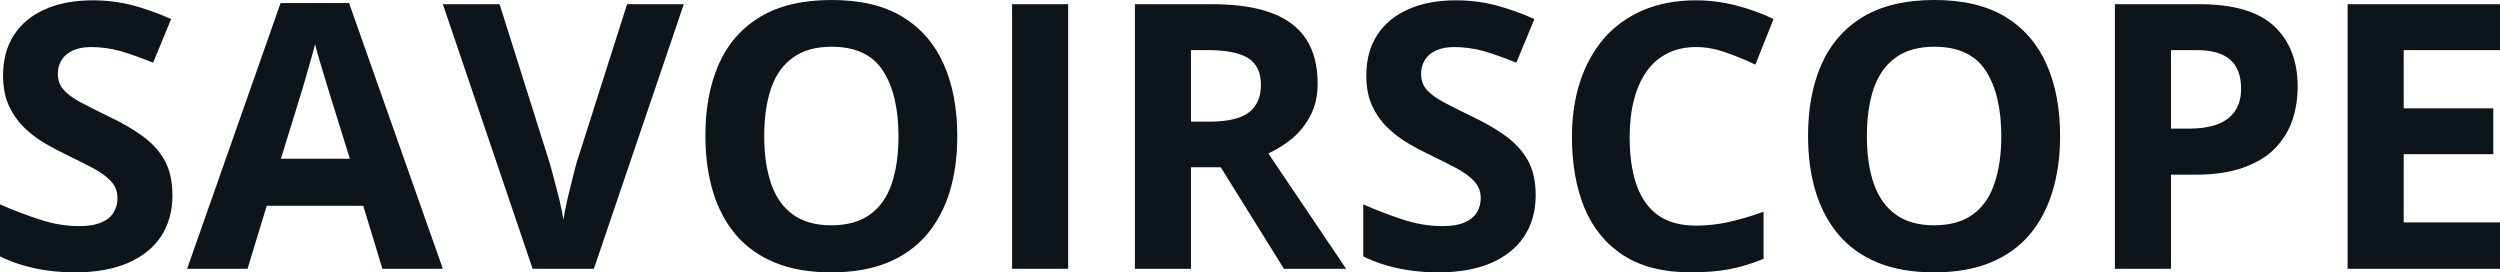 <svg fill="#0d141a" viewBox="0 0 155.126 16.902" height="100%" width="100%" xmlns="http://www.w3.org/2000/svg"><path preserveAspectRatio="none" d="M10.70 12.12L10.70 12.12Q10.70 13.58 10.00 14.66Q9.29 15.73 7.93 16.32Q6.58 16.90 4.65 16.90L4.65 16.90Q3.80 16.90 2.98 16.79Q2.17 16.68 1.42 16.46Q0.67 16.24 0 15.91L0 15.91L0 12.68Q1.17 13.20 2.43 13.61Q3.68 14.03 4.92 14.03L4.92 14.03Q5.77 14.03 6.29 13.80Q6.82 13.58 7.05 13.18Q7.29 12.79 7.29 12.29L7.29 12.29Q7.29 11.67 6.87 11.23Q6.46 10.79 5.73 10.41Q5.01 10.03 4.10 9.59L4.10 9.59Q3.53 9.32 2.85 8.93Q2.18 8.55 1.57 7.98Q0.97 7.42 0.58 6.62Q0.19 5.82 0.19 4.69L0.19 4.69Q0.19 3.22 0.86 2.18Q1.54 1.13 2.79 0.58Q4.04 0.02 5.75 0.02L5.75 0.02Q7.03 0.02 8.19 0.32Q9.35 0.62 10.62 1.18L10.62 1.18L9.50 3.89Q8.37 3.43 7.47 3.17Q6.57 2.92 5.64 2.92L5.64 2.92Q4.99 2.92 4.53 3.13Q4.07 3.34 3.83 3.71Q3.59 4.09 3.59 4.58L3.59 4.58Q3.59 5.17 3.94 5.56Q4.28 5.96 4.97 6.33Q5.66 6.70 6.69 7.20L6.69 7.20Q7.95 7.79 8.84 8.44Q9.74 9.09 10.22 9.96Q10.70 10.83 10.70 12.12ZM27.48 16.68L23.73 16.68L22.54 12.77L16.55 12.77L15.36 16.68L11.61 16.68L17.41 0.19L21.66 0.19L27.48 16.68ZM17.43 9.85L21.71 9.85L20.52 6.03Q20.41 5.65 20.22 5.05Q20.04 4.45 19.85 3.82Q19.66 3.20 19.55 2.74L19.55 2.74Q19.44 3.20 19.24 3.88Q19.05 4.56 18.87 5.17Q18.69 5.77 18.61 6.03L18.61 6.03L17.43 9.85ZM38.91 0.26L42.43 0.26L36.85 16.68L33.05 16.68L27.48 0.26L31.00 0.26L34.08 10.03Q34.16 10.28 34.34 10.96Q34.52 11.63 34.71 12.39Q34.89 13.15 34.96 13.65L34.96 13.65Q35.03 13.15 35.20 12.40Q35.38 11.65 35.55 10.97Q35.72 10.29 35.80 10.03L35.80 10.03L38.91 0.26ZM59.40 8.45L59.40 8.45Q59.40 10.34 58.93 11.90Q58.45 13.45 57.49 14.58Q56.53 15.70 55.06 16.30Q53.59 16.90 51.58 16.90L51.58 16.90Q49.57 16.90 48.10 16.30Q46.63 15.70 45.67 14.58Q44.71 13.45 44.24 11.89Q43.77 10.33 43.77 8.42L43.77 8.42Q43.77 5.87 44.60 3.98Q45.44 2.09 47.18 1.04Q48.92 0 51.60 0L51.60 0Q54.28 0 56.00 1.04Q57.72 2.09 58.56 3.99Q59.40 5.88 59.40 8.45ZM47.42 8.45L47.42 8.45Q47.42 10.16 47.85 11.40Q48.28 12.65 49.20 13.31Q50.12 13.98 51.58 13.98L51.58 13.98Q53.06 13.98 53.98 13.31Q54.91 12.65 55.33 11.40Q55.75 10.16 55.75 8.45L55.75 8.45Q55.75 5.86 54.78 4.38Q53.82 2.90 51.60 2.90L51.60 2.90Q50.13 2.90 49.21 3.57Q48.28 4.23 47.85 5.47Q47.42 6.72 47.42 8.45ZM66.28 16.68L62.80 16.68L62.80 0.26L66.28 0.26L66.28 16.68ZM70.42 0.26L75.20 0.26Q77.43 0.26 78.89 0.80Q80.34 1.34 81.05 2.43Q81.76 3.52 81.76 5.18L81.76 5.18Q81.76 6.30 81.33 7.14Q80.90 7.98 80.21 8.57Q79.51 9.15 78.70 9.52L78.70 9.52L83.53 16.68L79.67 16.68L75.75 10.38L73.90 10.38L73.90 16.68L70.42 16.68L70.42 0.26ZM74.95 3.11L74.95 3.11L73.90 3.11L73.90 7.55L75.02 7.55Q76.75 7.55 77.50 6.97Q78.24 6.39 78.24 5.27L78.24 5.27Q78.24 4.10 77.44 3.60Q76.64 3.11 74.95 3.11ZM95.29 12.12L95.29 12.12Q95.29 13.58 94.58 14.66Q93.88 15.73 92.52 16.32Q91.17 16.90 89.24 16.90L89.24 16.90Q88.38 16.90 87.57 16.79Q86.76 16.68 86.01 16.46Q85.26 16.24 84.59 15.91L84.59 15.91L84.59 12.68Q85.76 13.20 87.01 13.61Q88.27 14.03 89.51 14.03L89.51 14.03Q90.36 14.03 90.88 13.80Q91.40 13.58 91.64 13.18Q91.88 12.79 91.88 12.29L91.88 12.29Q91.88 11.67 91.46 11.23Q91.05 10.79 90.32 10.41Q89.60 10.03 88.69 9.59L88.69 9.59Q88.11 9.32 87.44 8.93Q86.77 8.55 86.16 7.98Q85.55 7.42 85.17 6.62Q84.78 5.82 84.78 4.69L84.78 4.69Q84.78 3.22 85.45 2.18Q86.13 1.13 87.38 0.58Q88.63 0.02 90.34 0.02L90.34 0.02Q91.62 0.02 92.78 0.32Q93.94 0.62 95.21 1.18L95.21 1.18L94.09 3.89Q92.95 3.43 92.06 3.17Q91.16 2.92 90.23 2.92L90.23 2.92Q89.57 2.92 89.11 3.13Q88.65 3.34 88.42 3.71Q88.18 4.09 88.18 4.58L88.18 4.58Q88.18 5.17 88.52 5.56Q88.87 5.96 89.56 6.33Q90.25 6.70 91.28 7.20L91.28 7.20Q92.54 7.79 93.43 8.44Q94.32 9.09 94.81 9.96Q95.29 10.83 95.29 12.12ZM105.24 2.92L105.24 2.92Q104.24 2.92 103.47 3.31Q102.70 3.69 102.18 4.42Q101.66 5.15 101.39 6.19Q101.12 7.22 101.12 8.51L101.12 8.51Q101.12 10.25 101.55 11.48Q101.98 12.71 102.89 13.36Q103.80 14.00 105.24 14.00L105.24 14.00Q106.24 14.00 107.25 13.78Q108.25 13.56 109.43 13.14L109.43 13.14L109.43 16.06Q108.34 16.51 107.28 16.71Q106.23 16.90 104.92 16.90L104.92 16.90Q102.38 16.90 100.74 15.85Q99.11 14.80 98.32 12.91Q97.54 11.02 97.54 8.49L97.54 8.49Q97.54 6.63 98.04 5.08Q98.55 3.53 99.52 2.39Q100.50 1.26 101.94 0.64Q103.38 0.02 105.24 0.02L105.24 0.02Q106.46 0.02 107.69 0.33Q108.92 0.64 110.05 1.18L110.05 1.18L108.92 4.01Q108.00 3.57 107.07 3.25Q106.14 2.92 105.24 2.92ZM127.83 8.45L127.83 8.45Q127.83 10.34 127.35 11.90Q126.88 13.45 125.92 14.58Q124.96 15.70 123.49 16.30Q122.02 16.90 120.01 16.90L120.01 16.90Q118.00 16.90 116.53 16.30Q115.06 15.70 114.10 14.58Q113.14 13.45 112.66 11.89Q112.19 10.33 112.19 8.42L112.19 8.42Q112.19 5.87 113.03 3.98Q113.87 2.09 115.61 1.04Q117.35 0 120.03 0L120.03 0Q122.70 0 124.43 1.04Q126.15 2.09 126.99 3.99Q127.83 5.88 127.83 8.45ZM115.84 8.45L115.84 8.45Q115.84 10.16 116.27 11.40Q116.71 12.65 117.63 13.31Q118.55 13.98 120.01 13.98L120.01 13.98Q121.49 13.98 122.41 13.31Q123.33 12.65 123.75 11.40Q124.18 10.16 124.18 8.45L124.18 8.45Q124.18 5.86 123.21 4.38Q122.24 2.90 120.03 2.90L120.03 2.90Q118.56 2.90 117.63 3.57Q116.71 4.23 116.27 5.47Q115.84 6.72 115.84 8.45ZM131.23 0.26L136.47 0.26Q139.65 0.26 141.11 1.62Q142.57 2.99 142.57 5.38L142.57 5.38Q142.57 6.46 142.25 7.44Q141.92 8.42 141.18 9.19Q140.45 9.95 139.22 10.39Q138 10.84 136.20 10.84L136.20 10.84L134.71 10.84L134.71 16.68L131.23 16.68L131.23 0.26ZM136.29 3.11L136.29 3.11L134.71 3.11L134.71 7.98L135.85 7.98Q136.83 7.98 137.55 7.73Q138.27 7.47 138.66 6.92Q139.06 6.37 139.06 5.50L139.06 5.50Q139.06 4.29 138.38 3.70Q137.71 3.11 136.29 3.11ZM155.13 13.80L155.13 16.68L145.67 16.68L145.67 0.26L155.13 0.26L155.13 3.11L149.15 3.11L149.15 6.72L154.71 6.72L154.71 9.57L149.15 9.57L149.15 13.80L155.13 13.80Z"></path></svg>
